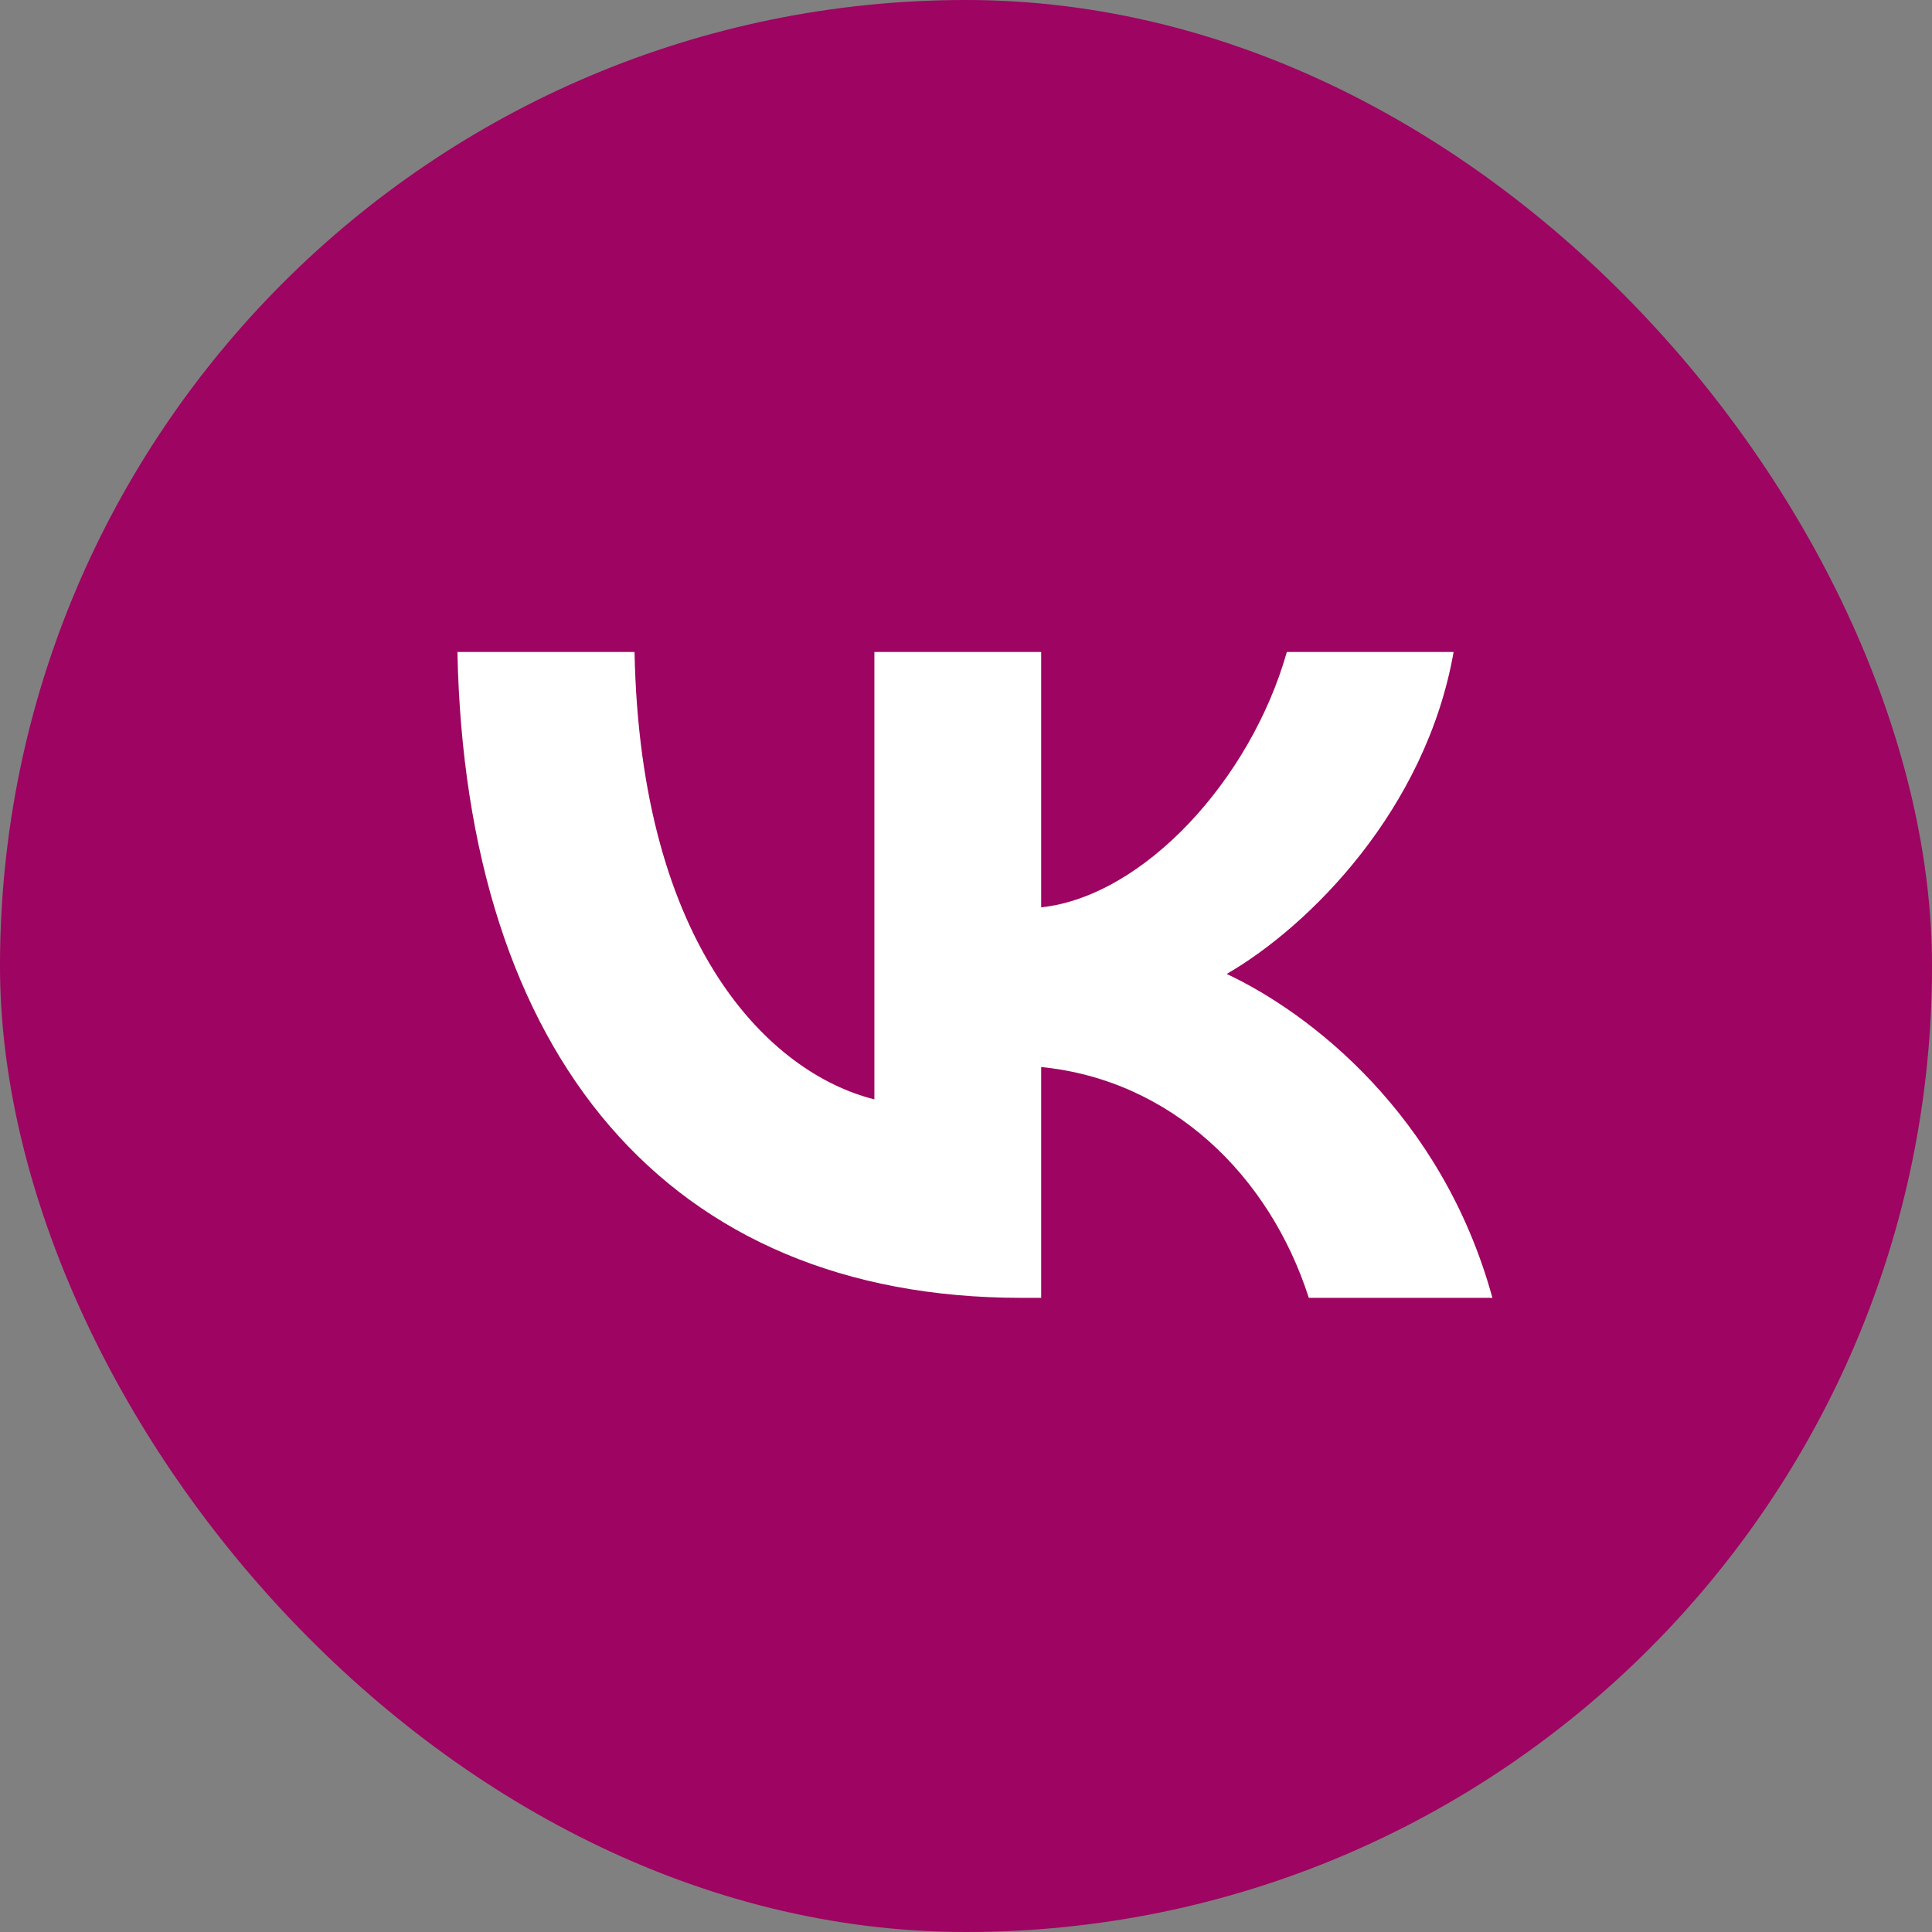 <?xml version="1.0" encoding="UTF-8"?> <svg xmlns="http://www.w3.org/2000/svg" width="62" height="62" viewBox="0 0 62 62" fill="none"><rect x="0" y="0" width="62" height="62" fill="#808080" stroke="none"/><rect width="62" height="62" rx="31" fill="#9E0461"></rect><path fill-rule="evenodd" clip-rule="evenodd" d="M14.679 20.923H20.363C20.55 30.425 24.74 34.45 28.06 35.28V20.923H33.412V29.118C36.69 28.765 40.134 25.031 41.296 20.923H46.648C45.756 25.985 42.022 29.72 39.366 31.255C42.022 32.5 46.275 35.757 47.893 41.649H42.001C40.736 37.707 37.582 34.657 33.412 34.242V41.649H32.769C21.421 41.649 14.948 33.869 14.679 20.923Z" fill="white"></path></svg> 